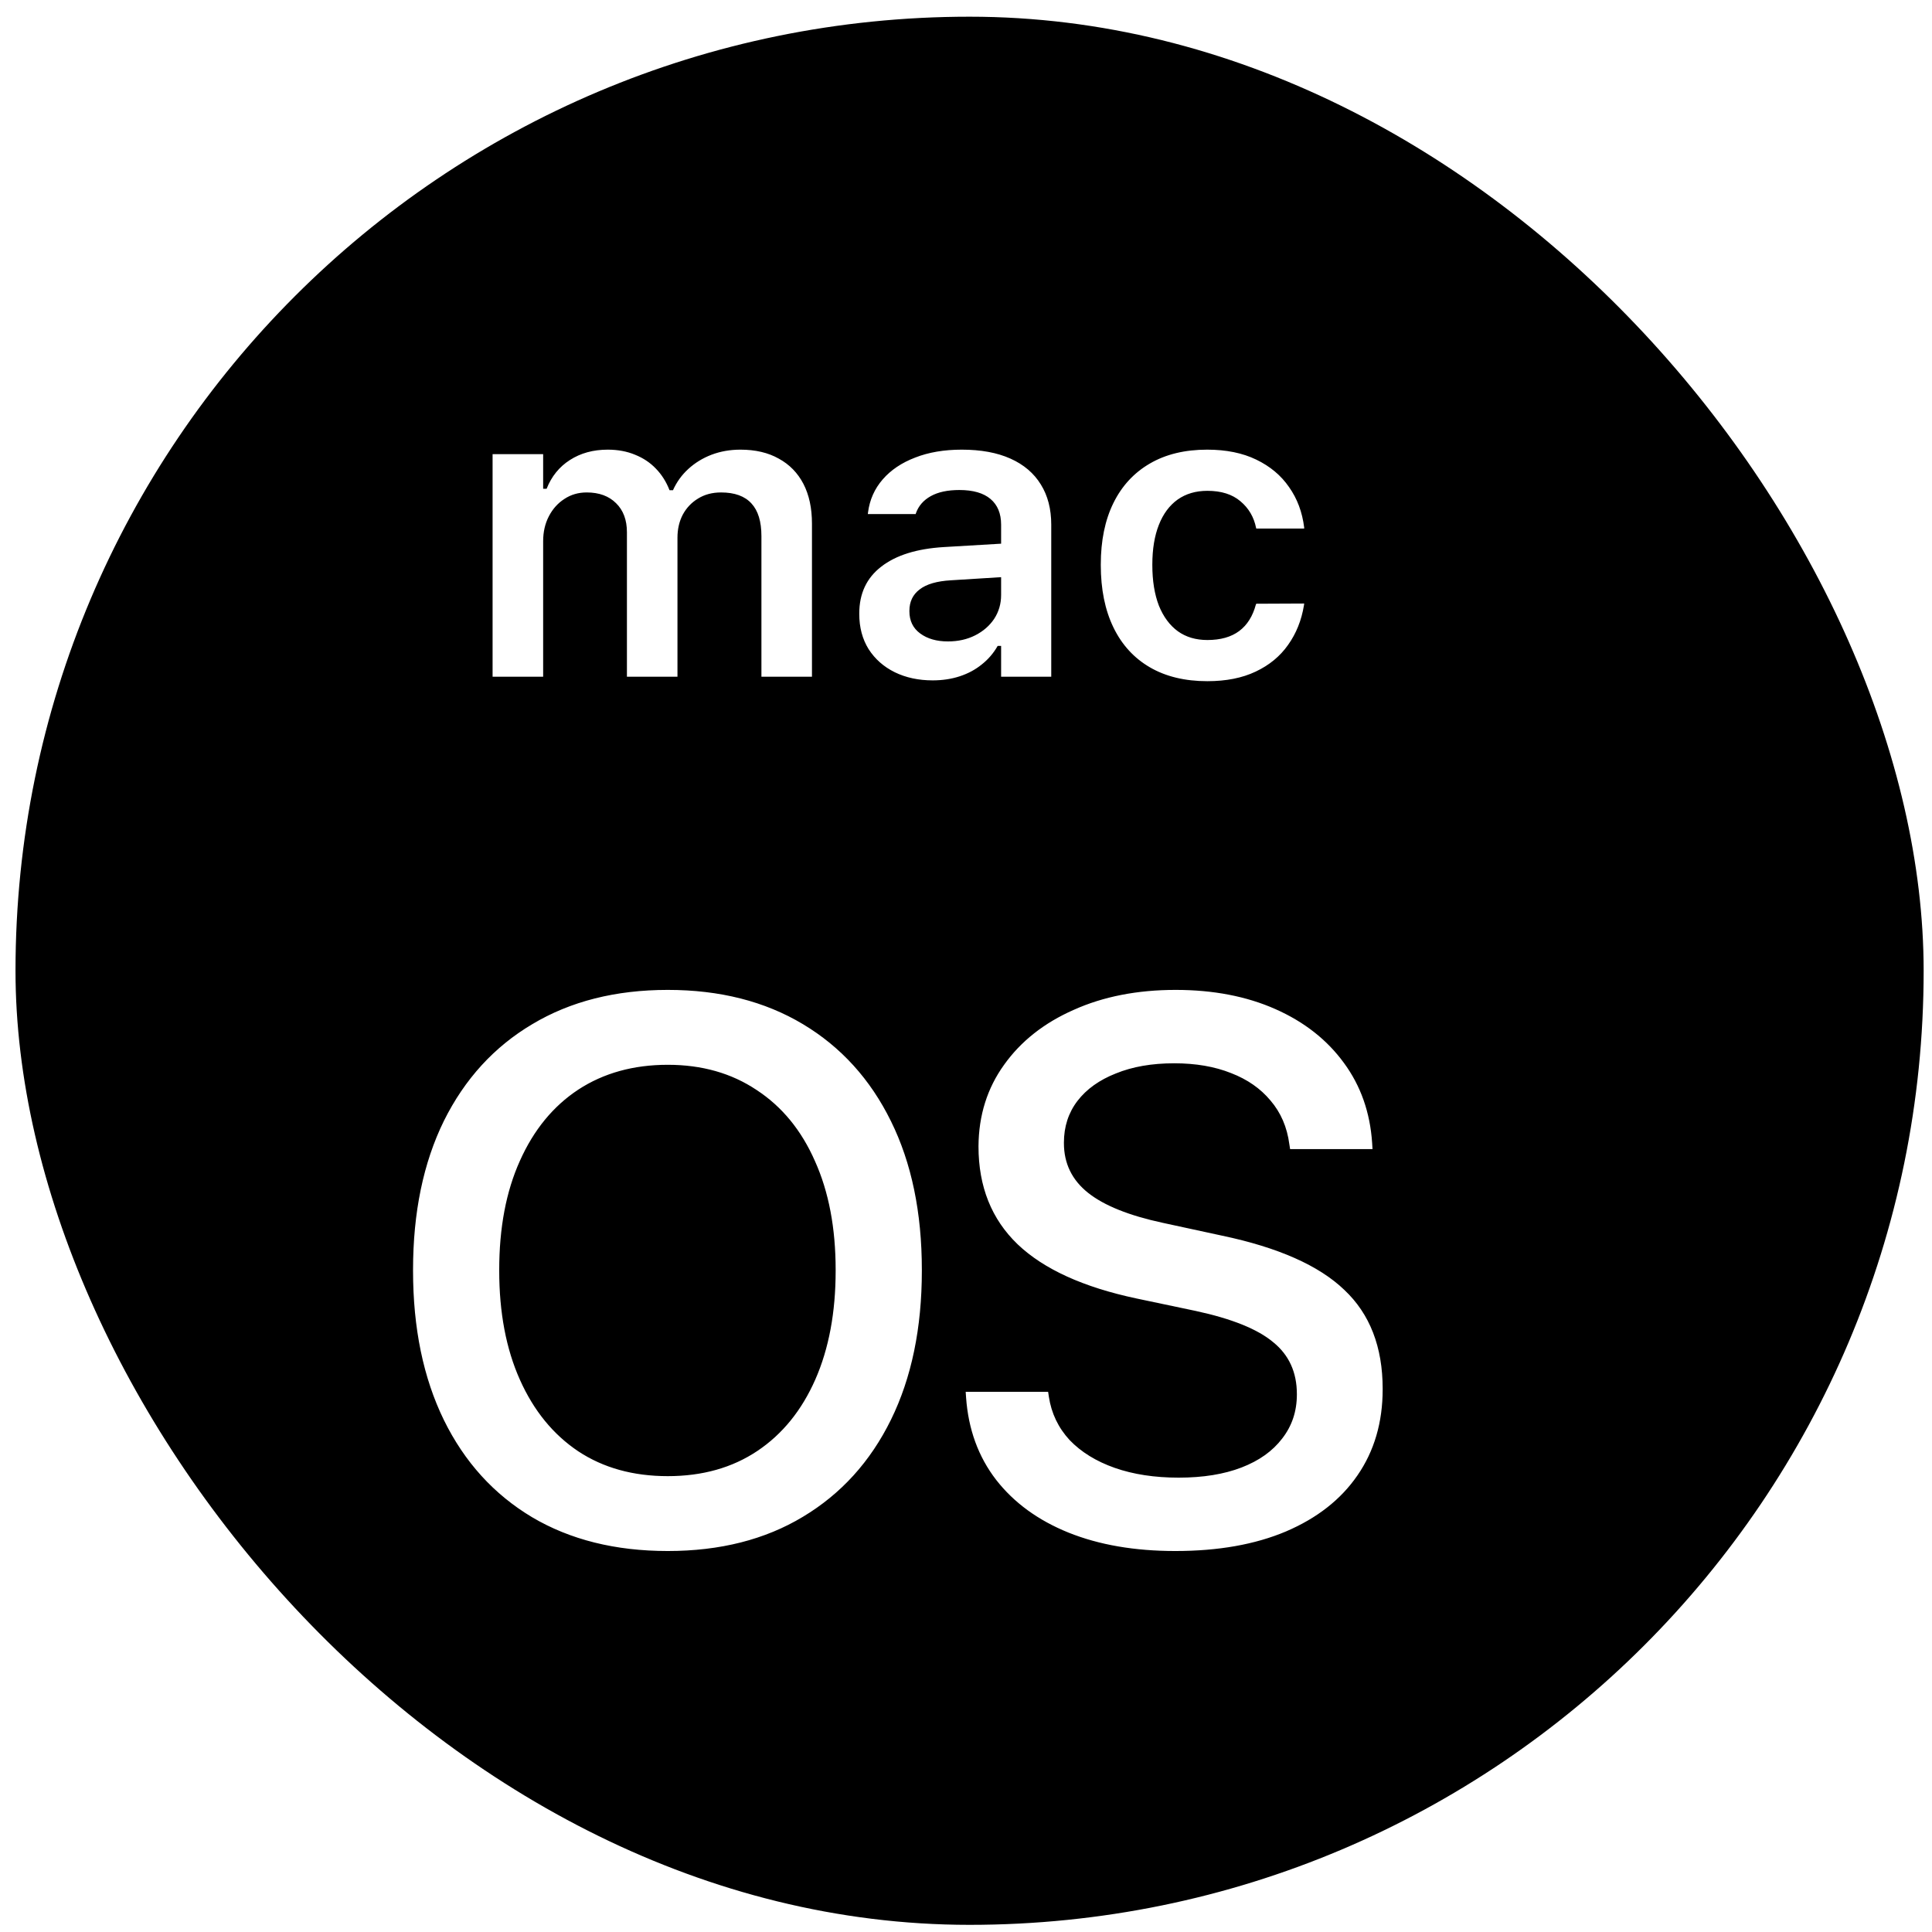<svg width="81" height="81" viewBox="0 0 81 81" fill="none" xmlns="http://www.w3.org/2000/svg">
<g clip-path="url(#clip0_157_53)">
<path fill-rule="evenodd" clip-rule="evenodd" d="M40.65 80.7C62.741 80.7 80.65 62.792 80.65 40.7C80.65 18.609 62.741 0.7 40.65 0.7C18.558 0.7 0.65 18.609 0.65 40.7C0.65 62.792 18.558 80.7 40.65 80.7ZM20.652 28.371V19.04H22.772V20.492H22.917C23.122 19.974 23.447 19.572 23.891 19.288C24.341 18.997 24.871 18.852 25.48 18.852C25.902 18.852 26.284 18.923 26.625 19.065C26.967 19.202 27.258 19.396 27.497 19.646C27.742 19.897 27.933 20.199 28.07 20.552H28.215C28.369 20.21 28.582 19.914 28.856 19.663C29.135 19.407 29.459 19.208 29.83 19.065C30.206 18.923 30.61 18.852 31.043 18.852C31.67 18.852 32.205 18.977 32.65 19.228C33.1 19.473 33.444 19.826 33.684 20.287C33.923 20.749 34.042 21.304 34.042 21.954V28.371H31.923V22.475C31.923 21.865 31.784 21.41 31.505 21.108C31.225 20.8 30.801 20.646 30.231 20.646C29.861 20.646 29.539 20.732 29.266 20.902C28.992 21.068 28.779 21.293 28.625 21.578C28.477 21.862 28.403 22.184 28.403 22.543V28.371H26.284V22.312C26.284 21.8 26.133 21.395 25.831 21.099C25.529 20.797 25.119 20.646 24.6 20.646C24.247 20.646 23.934 20.737 23.66 20.92C23.387 21.096 23.17 21.338 23.011 21.646C22.851 21.954 22.772 22.301 22.772 22.688V28.371H20.652ZM39.101 28.525C38.509 28.525 37.979 28.411 37.512 28.183C37.05 27.955 36.686 27.633 36.418 27.217C36.156 26.796 36.025 26.303 36.025 25.739V25.722C36.025 24.884 36.333 24.229 36.948 23.756C37.563 23.278 38.437 23.005 39.571 22.936L41.972 22.794V21.996C41.972 21.529 41.824 21.17 41.528 20.92C41.231 20.669 40.796 20.544 40.22 20.544C39.73 20.544 39.332 20.629 39.024 20.8C38.717 20.971 38.509 21.21 38.4 21.518L38.392 21.552H36.384L36.392 21.484C36.461 20.954 36.666 20.492 37.008 20.099C37.349 19.706 37.802 19.401 38.366 19.185C38.93 18.963 39.582 18.852 40.323 18.852C41.126 18.852 41.807 18.977 42.365 19.228C42.923 19.478 43.348 19.84 43.638 20.313C43.929 20.78 44.074 21.341 44.074 21.996V28.371H41.972V27.081H41.827C41.656 27.382 41.434 27.642 41.16 27.858C40.893 28.075 40.585 28.24 40.237 28.354C39.89 28.468 39.511 28.525 39.101 28.525ZM41.972 24.944V24.198L39.87 24.329C39.278 24.363 38.839 24.491 38.554 24.714C38.269 24.93 38.127 25.229 38.127 25.611V25.628C38.127 26.027 38.278 26.337 38.58 26.559C38.882 26.781 39.269 26.892 39.742 26.892C40.169 26.892 40.551 26.807 40.887 26.636C41.223 26.465 41.488 26.235 41.682 25.944C41.875 25.648 41.972 25.315 41.972 24.944ZM50.62 28.559C49.68 28.559 48.876 28.365 48.21 27.978C47.543 27.59 47.033 27.032 46.68 26.303C46.327 25.574 46.151 24.702 46.151 23.688V23.671C46.151 22.669 46.327 21.808 46.68 21.09C47.033 20.373 47.543 19.82 48.21 19.433C48.876 19.045 49.677 18.852 50.611 18.852C51.408 18.852 52.095 18.991 52.67 19.27C53.251 19.55 53.71 19.934 54.046 20.424C54.388 20.908 54.599 21.472 54.678 22.116V22.159H52.67L52.662 22.133C52.571 21.677 52.351 21.304 52.004 21.014C51.662 20.723 51.201 20.578 50.62 20.578C50.135 20.578 49.719 20.7 49.372 20.945C49.03 21.19 48.768 21.543 48.586 22.005C48.404 22.466 48.312 23.022 48.312 23.671V23.688C48.312 24.349 48.404 24.916 48.586 25.389C48.774 25.856 49.039 26.215 49.381 26.465C49.722 26.71 50.135 26.833 50.62 26.833C51.172 26.833 51.617 26.707 51.953 26.457C52.289 26.206 52.522 25.836 52.653 25.346L52.67 25.312L54.678 25.303L54.67 25.372C54.567 26.004 54.345 26.559 54.003 27.038C53.667 27.516 53.214 27.889 52.645 28.157C52.081 28.425 51.406 28.559 50.62 28.559ZM27.998 65.027C25.8 65.027 23.901 64.554 22.303 63.607C20.704 62.65 19.473 61.293 18.611 59.537C17.748 57.77 17.317 55.682 17.317 53.273V53.241C17.317 50.833 17.748 48.75 18.611 46.993C19.484 45.236 20.72 43.885 22.318 42.938C23.917 41.981 25.811 41.502 27.998 41.502C30.176 41.502 32.064 41.981 33.663 42.938C35.262 43.895 36.492 45.252 37.355 47.009C38.217 48.755 38.649 50.833 38.649 53.241V53.273C38.649 55.682 38.217 57.764 37.355 59.521C36.492 61.278 35.262 62.634 33.663 63.592C32.075 64.549 30.186 65.027 27.998 65.027ZM27.998 61.888C29.45 61.888 30.702 61.535 31.754 60.831C32.806 60.126 33.615 59.126 34.184 57.833C34.752 56.539 35.035 55.019 35.035 53.273V53.241C35.035 51.485 34.746 49.965 34.168 48.681C33.6 47.388 32.785 46.394 31.722 45.699C30.67 44.995 29.429 44.642 27.998 44.642C26.557 44.642 25.306 44.989 24.243 45.684C23.191 46.378 22.376 47.372 21.798 48.666C21.219 49.949 20.93 51.474 20.93 53.241V53.273C20.93 55.029 21.219 56.555 21.798 57.848C22.376 59.142 23.191 60.142 24.243 60.846C25.295 61.541 26.547 61.888 27.998 61.888ZM49.276 65.027C47.572 65.027 46.078 64.77 44.795 64.254C43.522 63.739 42.512 63.003 41.765 62.045C41.018 61.078 40.598 59.926 40.503 58.59L40.487 58.353H43.943L43.974 58.558C44.079 59.253 44.369 59.858 44.842 60.373C45.326 60.878 45.957 61.267 46.735 61.541C47.514 61.814 48.408 61.951 49.418 61.951C50.438 61.951 51.316 61.809 52.053 61.525C52.789 61.241 53.357 60.836 53.757 60.31C54.167 59.784 54.372 59.169 54.372 58.464V58.448C54.372 57.533 54.041 56.807 53.378 56.271C52.726 55.724 51.642 55.287 50.128 54.961L47.651 54.44C45.42 53.967 43.758 53.21 42.665 52.168C41.571 51.117 41.024 49.749 41.024 48.066V48.05C41.034 46.757 41.392 45.62 42.097 44.642C42.801 43.654 43.774 42.886 45.016 42.339C46.257 41.781 47.682 41.502 49.291 41.502C50.869 41.502 52.263 41.771 53.472 42.307C54.682 42.843 55.639 43.596 56.344 44.563C57.049 45.52 57.443 46.641 57.528 47.924L57.543 48.176H54.088L54.056 47.971C53.962 47.256 53.699 46.646 53.267 46.141C52.847 45.636 52.294 45.252 51.611 44.989C50.927 44.716 50.133 44.579 49.228 44.579C48.292 44.579 47.477 44.721 46.783 45.005C46.088 45.279 45.552 45.663 45.173 46.157C44.795 46.651 44.605 47.235 44.605 47.908V47.924C44.605 48.776 44.942 49.47 45.615 50.007C46.288 50.543 47.335 50.964 48.755 51.269L51.232 51.805C53.588 52.3 55.297 53.057 56.36 54.078C57.433 55.087 57.969 56.471 57.969 58.227V58.243C57.969 59.631 57.617 60.836 56.912 61.856C56.218 62.866 55.219 63.65 53.914 64.207C52.62 64.754 51.074 65.027 49.276 65.027Z" fill="black"/>
</g>
<defs>
<clipPath id="clip0_157_53">
<rect x="0.65" y="0.7" width="80" height="80" rx="40" fill="white"/>
</clipPath>
</defs>
</svg>